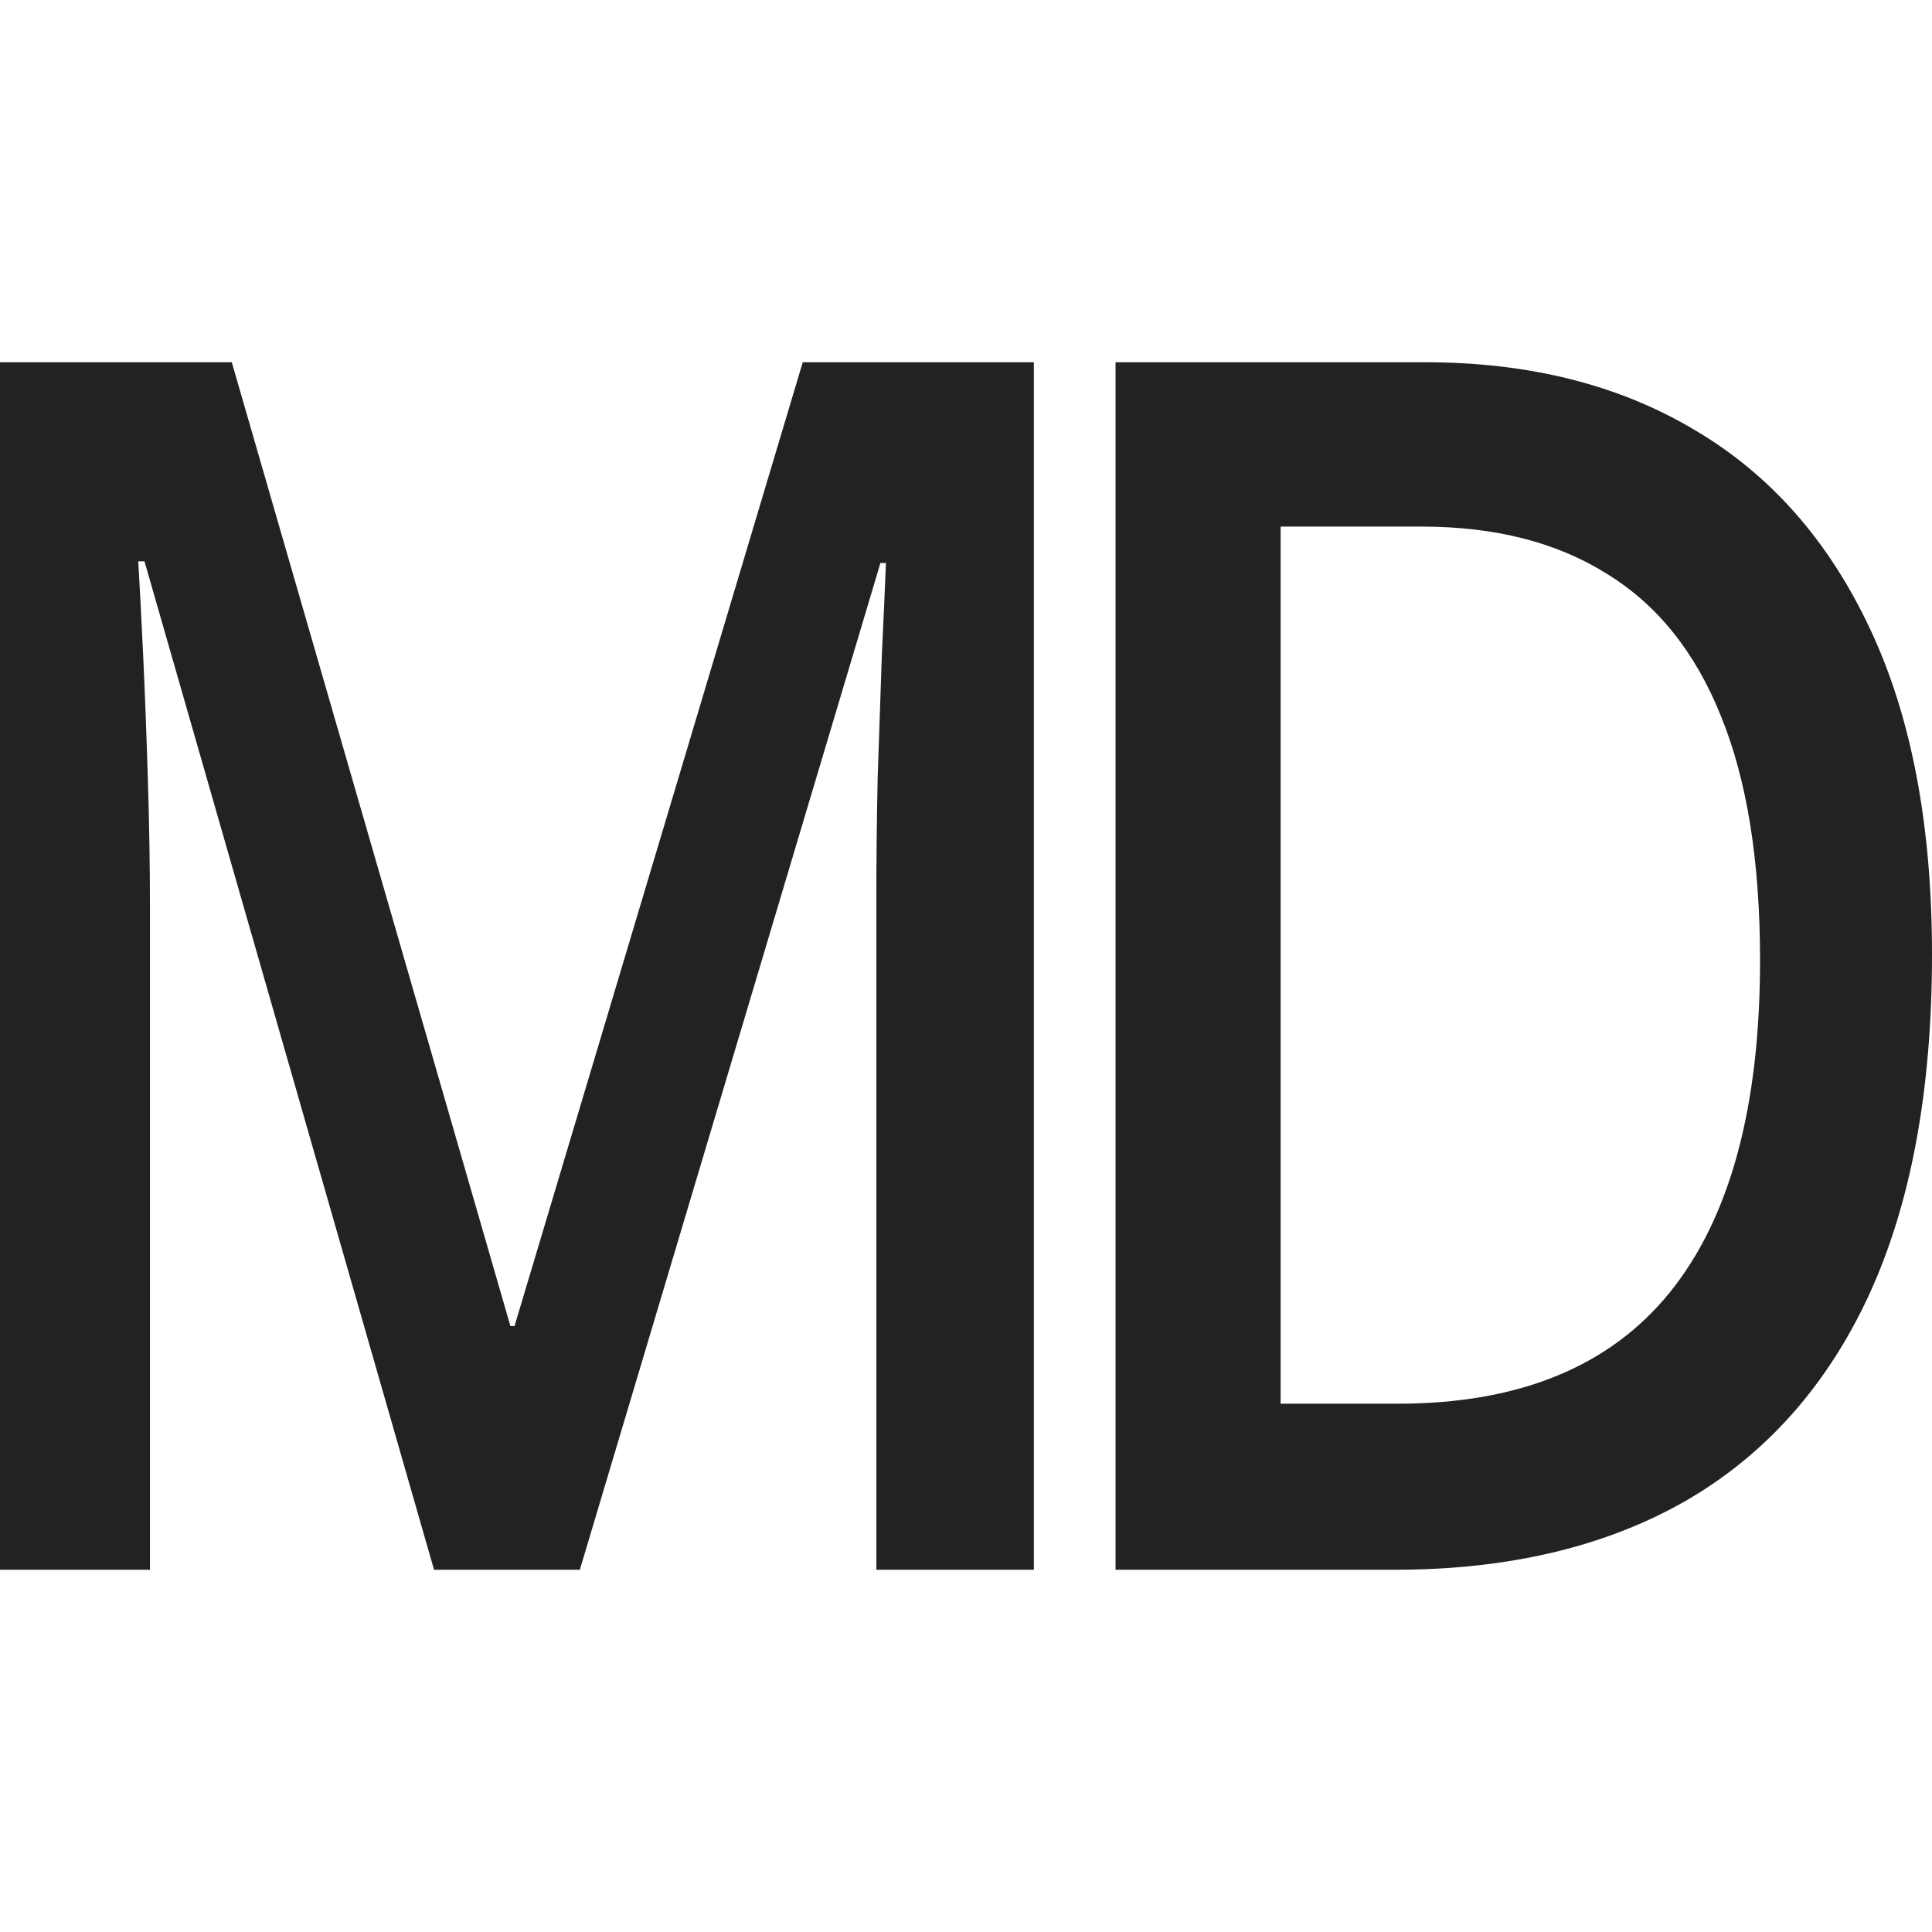 <?xml version="1.0" encoding="UTF-8"?> <svg xmlns="http://www.w3.org/2000/svg" width="32" height="32" viewBox="0 0 32 32" fill="none"><path d="M7.189 26L2.393 9.297H2.29C2.313 9.671 2.339 10.181 2.37 10.829C2.4 11.476 2.427 12.17 2.449 12.908C2.472 13.647 2.484 14.354 2.484 15.029V26H0V6H3.839L8.454 21.964H8.522L13.296 6H17.124V26H14.515V14.865C14.515 14.254 14.522 13.592 14.537 12.881C14.56 12.17 14.583 11.495 14.606 10.856C14.636 10.218 14.659 9.707 14.674 9.324H14.583L9.604 26H7.189Z" fill="#222222"></path><path d="M32 15.809C32 18.061 31.651 19.944 30.952 21.458C30.253 22.963 29.239 24.099 27.91 24.865C26.581 25.622 24.978 26 23.102 26H18.477V6H23.603C25.328 6 26.816 6.374 28.069 7.122C29.323 7.86 30.291 8.959 30.975 10.419C31.658 11.869 32 13.665 32 15.809ZM29.152 15.904C29.152 14.263 28.935 12.913 28.502 11.855C28.077 10.797 27.447 10.013 26.611 9.502C25.783 8.982 24.762 8.722 23.546 8.722H21.211V23.25H23.148C25.16 23.25 26.664 22.635 27.659 21.404C28.654 20.172 29.152 18.339 29.152 15.904Z" fill="#222222"></path></svg> 